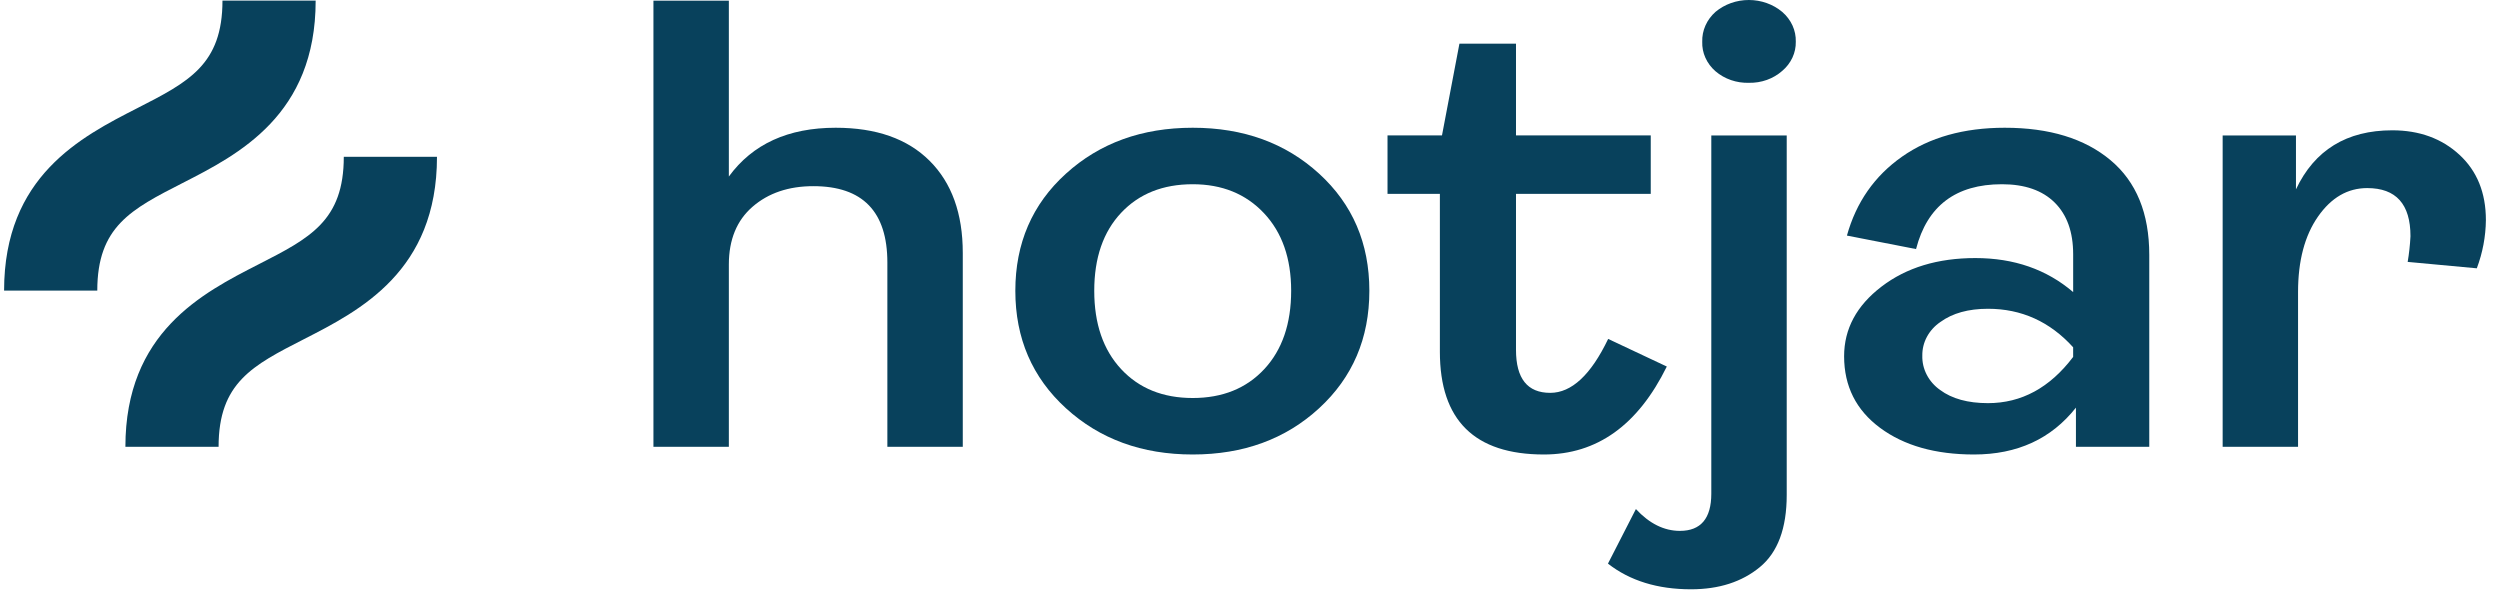 <?xml version="1.0"?>
<svg width="163" height="39" viewBox="0 0 163 39" fill="none" xmlns="http://www.w3.org/2000/svg">
<path d="M42.604 29.13V0.042H47.521V11.509C49.069 9.389 51.391 8.329 54.487 8.329C57.127 8.329 59.168 9.047 60.61 10.484C62.052 11.921 62.773 13.923 62.773 16.49V29.13H57.856V17.118C57.856 13.798 56.247 12.138 53.03 12.138C51.421 12.138 50.101 12.584 49.069 13.477C48.038 14.37 47.522 15.626 47.521 17.244V29.13L42.604 29.13Z" fill="#08415C"/>
<path d="M86.005 26.619C83.82 28.628 81.073 29.633 77.764 29.633C74.456 29.633 71.702 28.628 69.501 26.619C67.3 24.61 66.2 22.057 66.2 18.96C66.2 15.862 67.3 13.316 69.501 11.321C71.701 9.327 74.455 8.329 77.764 8.329C81.072 8.328 83.819 9.326 86.004 11.321C88.189 13.317 89.282 15.863 89.282 18.96C89.282 22.056 88.189 24.61 86.005 26.619ZM73.098 24.066C74.266 25.322 75.822 25.95 77.764 25.95C79.707 25.95 81.263 25.322 82.431 24.066C83.599 22.811 84.183 21.109 84.184 18.96C84.184 16.84 83.592 15.152 82.408 13.896C81.225 12.64 79.677 12.012 77.764 12.012C75.822 12.012 74.266 12.633 73.098 13.875C71.93 15.117 71.345 16.812 71.345 18.96C71.345 21.109 71.93 22.811 73.098 24.066Z" fill="#08415C"/>
<path d="M100.664 29.633C96.141 29.633 93.88 27.401 93.88 22.936V12.639H90.466V8.83H94.017L95.155 2.845H98.843V8.83H107.629V12.639H98.843V22.81C98.843 24.68 99.586 25.614 101.073 25.614C102.469 25.614 103.728 24.442 104.852 22.098L108.676 23.898C106.794 27.722 104.123 29.633 100.664 29.633Z" fill="#08415C"/>
<path d="M110.257 38.422C108.072 38.422 106.266 37.864 104.839 36.748L106.661 33.19C107.541 34.138 108.497 34.613 109.529 34.613C110.894 34.613 111.577 33.803 111.577 32.185V8.831H116.494V32.269C116.494 34.446 115.91 36.015 114.741 36.977C113.573 37.94 112.078 38.421 110.257 38.422ZM114.036 5.399C113.227 5.424 112.441 5.153 111.85 4.646C111.566 4.399 111.342 4.1 111.193 3.768C111.044 3.437 110.973 3.079 110.986 2.72C110.975 2.359 111.046 1.999 111.195 1.664C111.344 1.328 111.567 1.026 111.85 0.774C112.445 0.276 113.22 0 114.024 0C114.829 0 115.604 0.276 116.198 0.774C116.488 1.022 116.716 1.324 116.87 1.66C117.023 1.995 117.096 2.357 117.086 2.72C117.093 3.078 117.018 3.432 116.865 3.76C116.712 4.089 116.485 4.383 116.198 4.625C115.911 4.878 115.572 5.077 115.201 5.21C114.83 5.343 114.434 5.407 114.036 5.399Z" fill="#08415C"/>
<path d="M128.704 29.633C126.185 29.633 124.143 29.054 122.581 27.896C121.019 26.738 120.237 25.183 120.236 23.229C120.236 21.444 121.048 19.93 122.673 18.688C124.297 17.446 126.338 16.825 128.796 16.826C131.315 16.826 133.439 17.565 135.17 19.044V16.575C135.17 15.124 134.767 14.001 133.963 13.205C133.159 12.41 132.013 12.012 130.526 12.012C127.521 12.012 125.655 13.421 124.926 16.239L120.419 15.36C121.026 13.184 122.224 11.468 124.016 10.212C125.807 8.957 128.038 8.329 130.708 8.329C133.622 8.329 135.921 9.033 137.605 10.443C139.29 11.852 140.132 13.909 140.132 16.616V29.13H135.351V26.578C133.742 28.615 131.526 29.633 128.704 29.633ZM129.615 26.285C131.8 26.285 133.651 25.28 135.169 23.271V22.643C133.652 20.969 131.8 20.132 129.615 20.132C128.34 20.132 127.308 20.418 126.519 20.99C126.145 21.243 125.843 21.575 125.637 21.957C125.431 22.339 125.328 22.761 125.335 23.187C125.323 23.618 125.422 24.046 125.624 24.435C125.825 24.824 126.124 25.164 126.496 25.427C127.27 25.999 128.31 26.285 129.615 26.285Z" fill="#08415C"/>
<path d="M144.917 29.131V8.831H149.697V12.346C150.911 9.78 153.005 8.496 155.98 8.496C157.739 8.496 159.196 9.026 160.35 10.086C161.504 11.147 162.081 12.57 162.08 14.355C162.068 15.424 161.868 16.484 161.488 17.494L156.981 17.076C157.074 16.521 157.135 15.962 157.163 15.402C157.163 13.309 156.222 12.263 154.341 12.263C153.066 12.263 151.996 12.884 151.131 14.125C150.266 15.367 149.833 17.006 149.833 19.043V29.13L144.917 29.131Z" fill="#08415C"/>
<path d="M11.899 11.936C15.562 10.065 20.581 7.502 20.581 0.041H14.505C14.505 4.215 12.295 5.344 8.949 7.053C5.285 8.925 0.267 11.487 0.267 18.948H6.343C6.343 14.774 8.553 13.645 11.899 11.936Z" fill="#08415C"/>
<path d="M22.415 10.223C22.415 14.397 20.204 15.526 16.858 17.235C13.195 19.107 8.176 21.669 8.176 29.131H14.252C14.252 24.956 16.463 23.827 19.809 22.118C23.472 20.247 28.491 17.684 28.491 10.223H22.415Z" fill="#08415C"/>
</svg>
